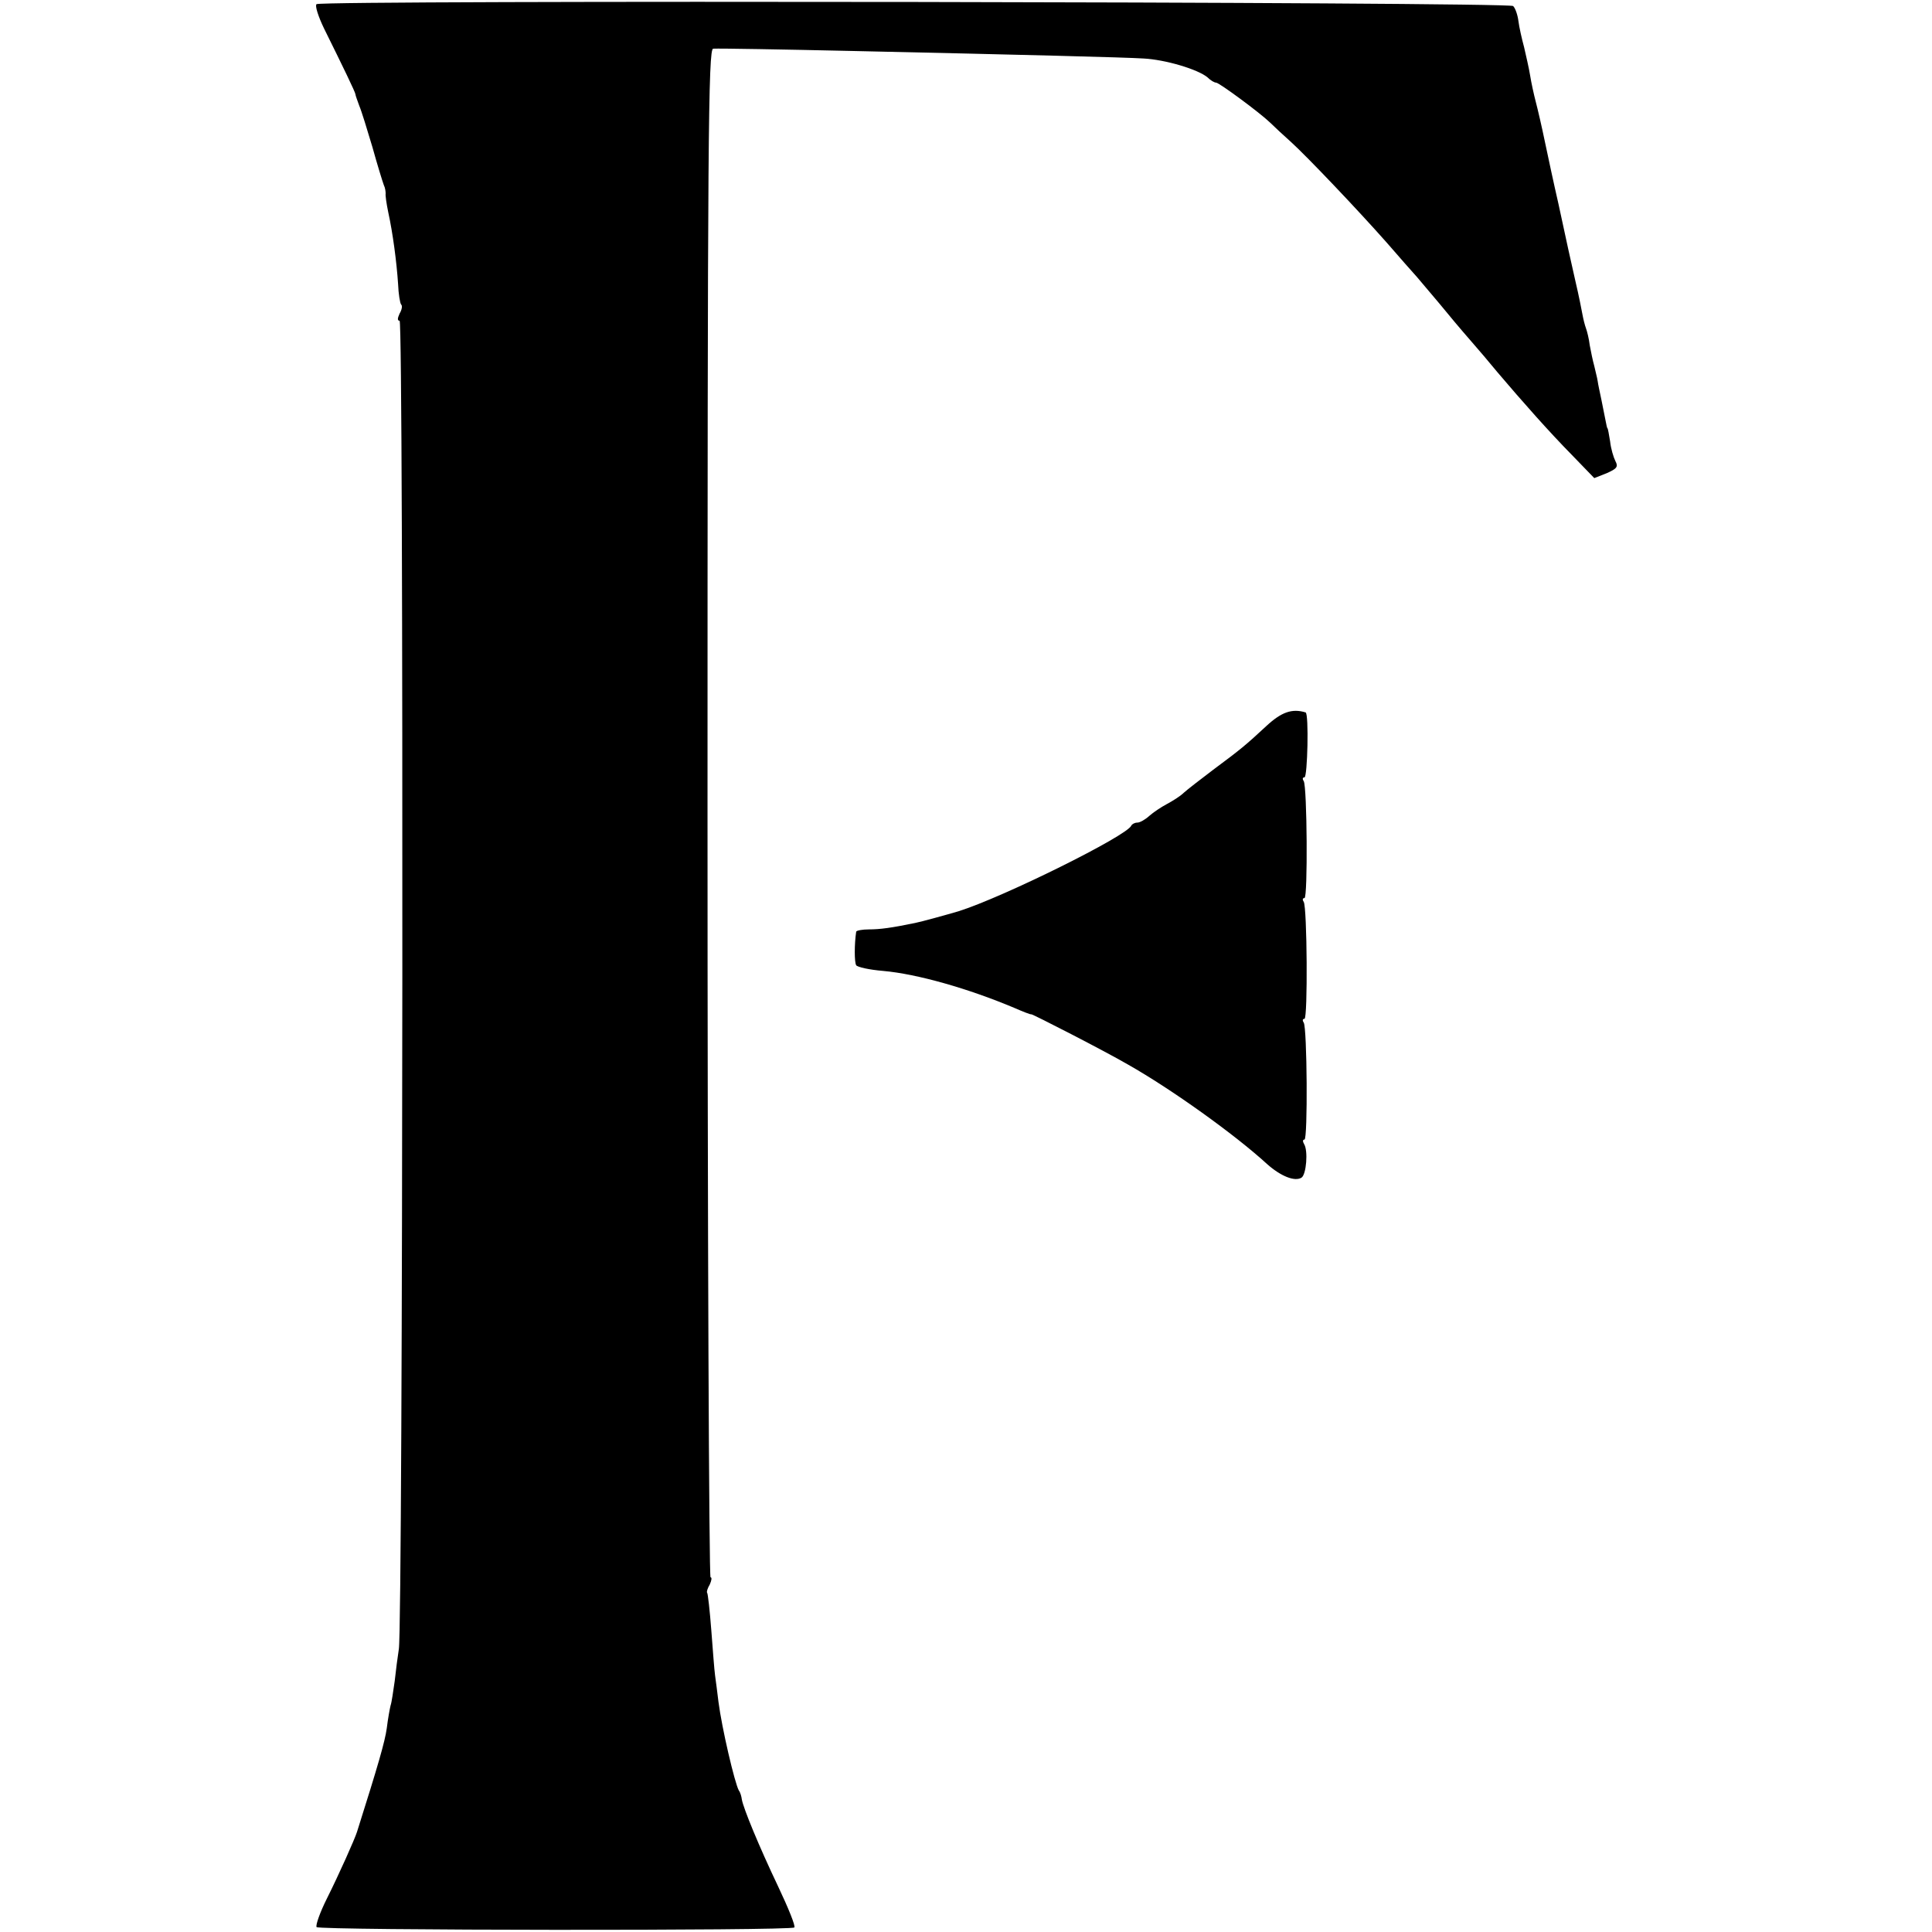 <svg xmlns="http://www.w3.org/2000/svg" version="1.0" viewBox="0 0 512 512">
  <path d="M83.9 1.1c-.5.3.4 3.2 2 6.5 4.9 9.9 8.3 16.9 8.3 17.4 0 .3.5 1.6 1 3 .6 1.4 2.1 6.3 3.5 11 1.3 4.7 2.7 9.2 3 10 .4.8.5 1.8.5 2.3-.1.4.2 2.6.7 5 1.2 5.5 2.2 13 2.6 19 .1 2.6.5 5 .8 5.4.4.3.2 1.4-.4 2.4-.6 1.3-.6 1.9 0 1.9 1.1 0 .9 345.3-.2 352-.3 1.9-.8 5.7-1.1 8.5-.4 2.7-.8 5.7-1.1 6.5-.2.8-.7 3.5-1 6-.5 3.6-2.3 9.8-7.9 27.5-.6 1.9-4.7 11.1-8 17.7-1.8 3.6-3 7-2.7 7.5.7.9 125.7 1 126.6.1.4-.3-1.6-5.2-4.3-10.9-5.1-10.7-9.2-20.7-9.6-23-.1-.8-.4-1.9-.8-2.4-1.1-2-4.5-16.5-5.4-23.5-.3-2.5-.7-5.6-.9-7-.2-1.4-.6-6.8-1-12s-.9-9.7-1.1-9.9c-.2-.2.1-1.2.7-2.2.5-1.1.6-1.9.2-1.9-.4 0-.8-91.1-.8-202.5 0-179.5.2-202.5 1.5-202.6 1.6-.1 18.5.2 36.5.6 45.6 1 72.8 1.7 77.5 2 5.9.3 14.5 2.9 17 5 .8.8 1.8 1.4 2.3 1.4.9.1 11.5 7.9 14.3 10.6 1.1 1.1 3.6 3.4 5.5 5.1 4.4 4 17.8 18.1 25.4 26.7 3.3 3.8 6.9 7.9 8 9.1 1.1 1.3 3.8 4.5 6 7.1 2.2 2.7 5.8 7 8 9.5s5.5 6.4 7.3 8.6c6.7 7.9 13.8 15.9 19.7 21.9l6 6.2 3.3-1.3c2.7-1.2 3.1-1.7 2.3-3.2-.5-1-1.2-3.3-1.4-5.2-.3-1.9-.6-3.5-.7-3.5-.1 0-.3-.9-.5-2s-.7-3.6-1.1-5.5c-.4-1.9-.9-4.2-1-5-.1-.8-.6-2.6-.9-4-.4-1.4-.9-3.9-1.2-5.5-.2-1.7-.7-3.7-1-4.5-.3-.8-.7-2.4-.9-3.5-.2-1.1-1-5.2-1.9-9-1.8-7.9-1.7-7.6-4.5-20.5-1.2-5.2-2.8-12.7-3.6-16.5-.8-3.9-1.9-8.6-2.4-10.5-.5-1.9-1.2-5.1-1.5-7-.3-1.9-1.1-5.3-1.6-7.5-.6-2.2-1.3-5.3-1.5-6.9-.2-1.6-.8-3.4-1.4-4C399.9.5 85.6 0 83.9 1.1z"/>
  <path d="M335.6 192.4c-5.5 5.1-6.7 6.1-14.1 11.6-3.3 2.5-6.8 5.2-7.8 6.1-.9.9-3 2.2-4.5 3-1.5.8-3.6 2.2-4.6 3.1-1.1 1-2.5 1.8-3.2 1.8-.7 0-1.4.4-1.6.8-1.1 2.7-34 19-45.8 22.7-2.7.8-9.9 2.8-11.5 3.1-6.3 1.3-9.3 1.7-12.2 1.7-1.8 0-3.3.3-3.4.6-.5 3.3-.5 8.1 0 8.9.3.5 3.5 1.2 7.1 1.5 9.1.8 22.7 4.7 34.8 9.8 2.3 1 4.3 1.8 4.5 1.7.3-.1 19.4 9.7 25.6 13.3 11.5 6.5 28.4 18.6 36.9 26.4 3.6 3.2 7.3 4.7 9.1 3.6 1.3-.8 1.8-7.2.7-8.9-.4-.7-.4-1.2.1-1.2.9 0 .7-29.6-.2-31-.4-.6-.3-1 .2-1 .9 0 .7-29.6-.2-31-.4-.6-.3-1 .2-1 .9 0 .7-29.6-.2-31-.4-.6-.3-1 .2-1 .8 0 1.2-16.9.3-17.2-3.6-1.1-6.4-.1-10.4 3.6z"/>
</svg>
